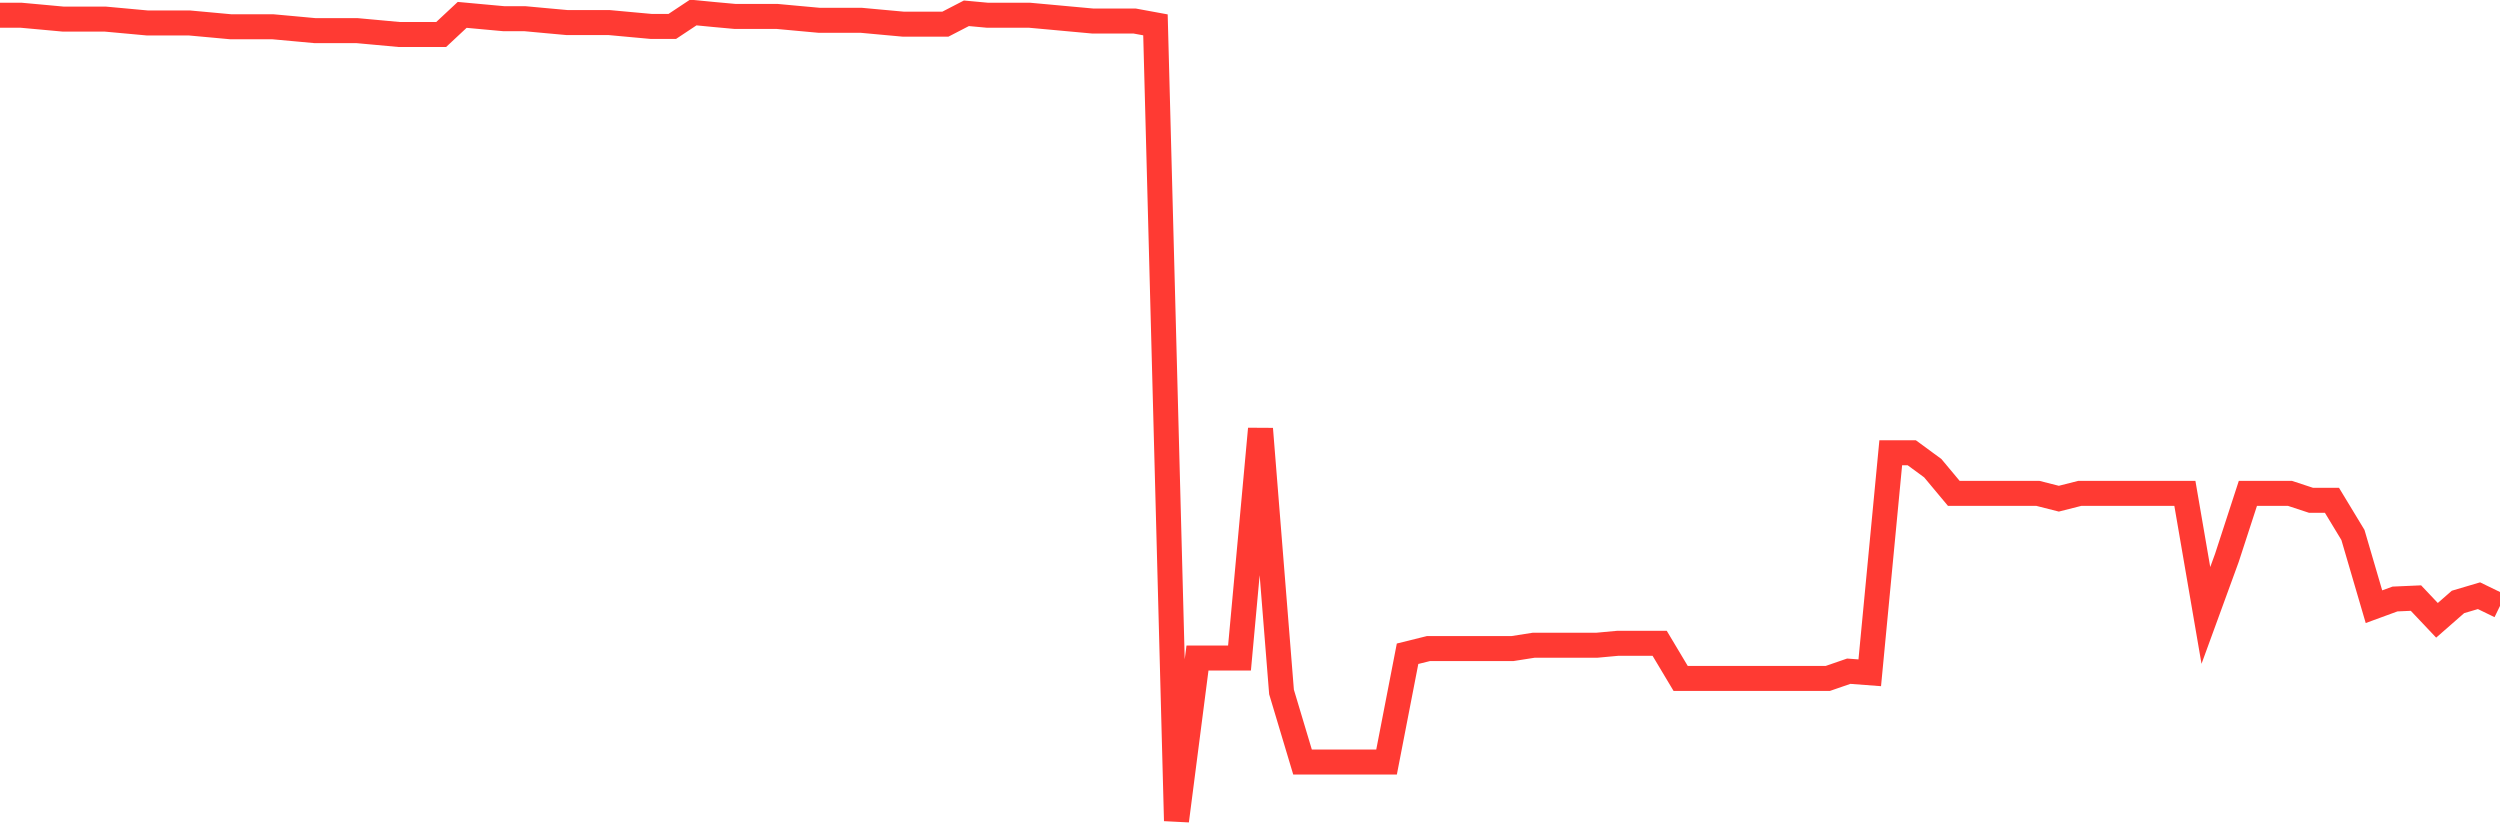<svg
  xmlns="http://www.w3.org/2000/svg"
  xmlns:xlink="http://www.w3.org/1999/xlink"
  width="120"
  height="40"
  viewBox="0 0 120 40"
  preserveAspectRatio="none"
>
  <polyline
    points="0,0.731 1.008,0.731 2.017,0.823 3.025,0.916 4.034,0.916 5.042,0.916 6.05,1.008 7.059,1.101 8.067,1.101 9.076,1.101 10.084,1.193 11.092,1.286 12.101,1.286 13.109,1.286 14.118,1.378 15.126,1.471 16.134,1.471 17.143,1.471 18.151,1.563 19.16,1.656 20.168,1.656 21.176,1.656 22.185,0.714 23.193,0.807 24.202,0.899 25.21,0.899 26.218,0.992 27.227,1.084 28.235,1.084 29.244,1.084 30.252,1.177 31.261,1.269 32.269,1.269 33.277,0.6 34.286,0.698 35.294,0.79 36.303,0.79 37.311,0.79 38.319,0.883 39.328,0.975 40.336,0.975 41.345,0.975 42.353,1.068 43.361,1.16 44.37,1.16 45.378,1.16 46.387,0.638 47.395,0.731 48.403,0.731 49.412,0.731 50.42,0.823 51.429,0.916 52.437,1.008 53.445,1.008 54.454,1.008 55.462,1.193 56.471,39.4 57.479,31.587 58.487,31.587 59.496,31.587 60.504,20.585 61.513,33.214 62.521,36.576 63.529,36.576 64.538,36.576 65.546,36.576 66.555,36.576 67.563,31.38 68.571,31.13 69.58,31.13 70.588,31.13 71.597,31.13 72.605,31.13 73.613,30.972 74.622,30.972 75.63,30.972 76.639,30.972 77.647,30.879 78.655,30.879 79.664,30.879 80.672,32.566 81.681,32.566 82.689,32.566 83.697,32.566 84.706,32.566 85.714,32.566 86.723,32.566 87.731,32.566 88.739,32.218 89.748,32.294 90.756,21.733 91.765,21.733 92.773,22.473 93.782,23.681 94.79,23.681 95.798,23.681 96.807,23.681 97.815,23.681 98.824,23.937 99.832,23.681 100.84,23.681 101.849,23.681 102.857,23.681 103.866,23.681 104.874,23.681 105.882,29.541 106.891,26.777 107.899,23.681 108.908,23.681 109.916,23.681 110.924,24.013 111.933,24.013 112.941,25.678 113.95,29.122 114.958,28.752 115.966,28.708 116.975,29.775 117.983,28.893 118.992,28.594 120,29.084"
    fill="none"
    stroke="#ff3a33"
    stroke-width="1.2"
  >
  </polyline>
</svg>